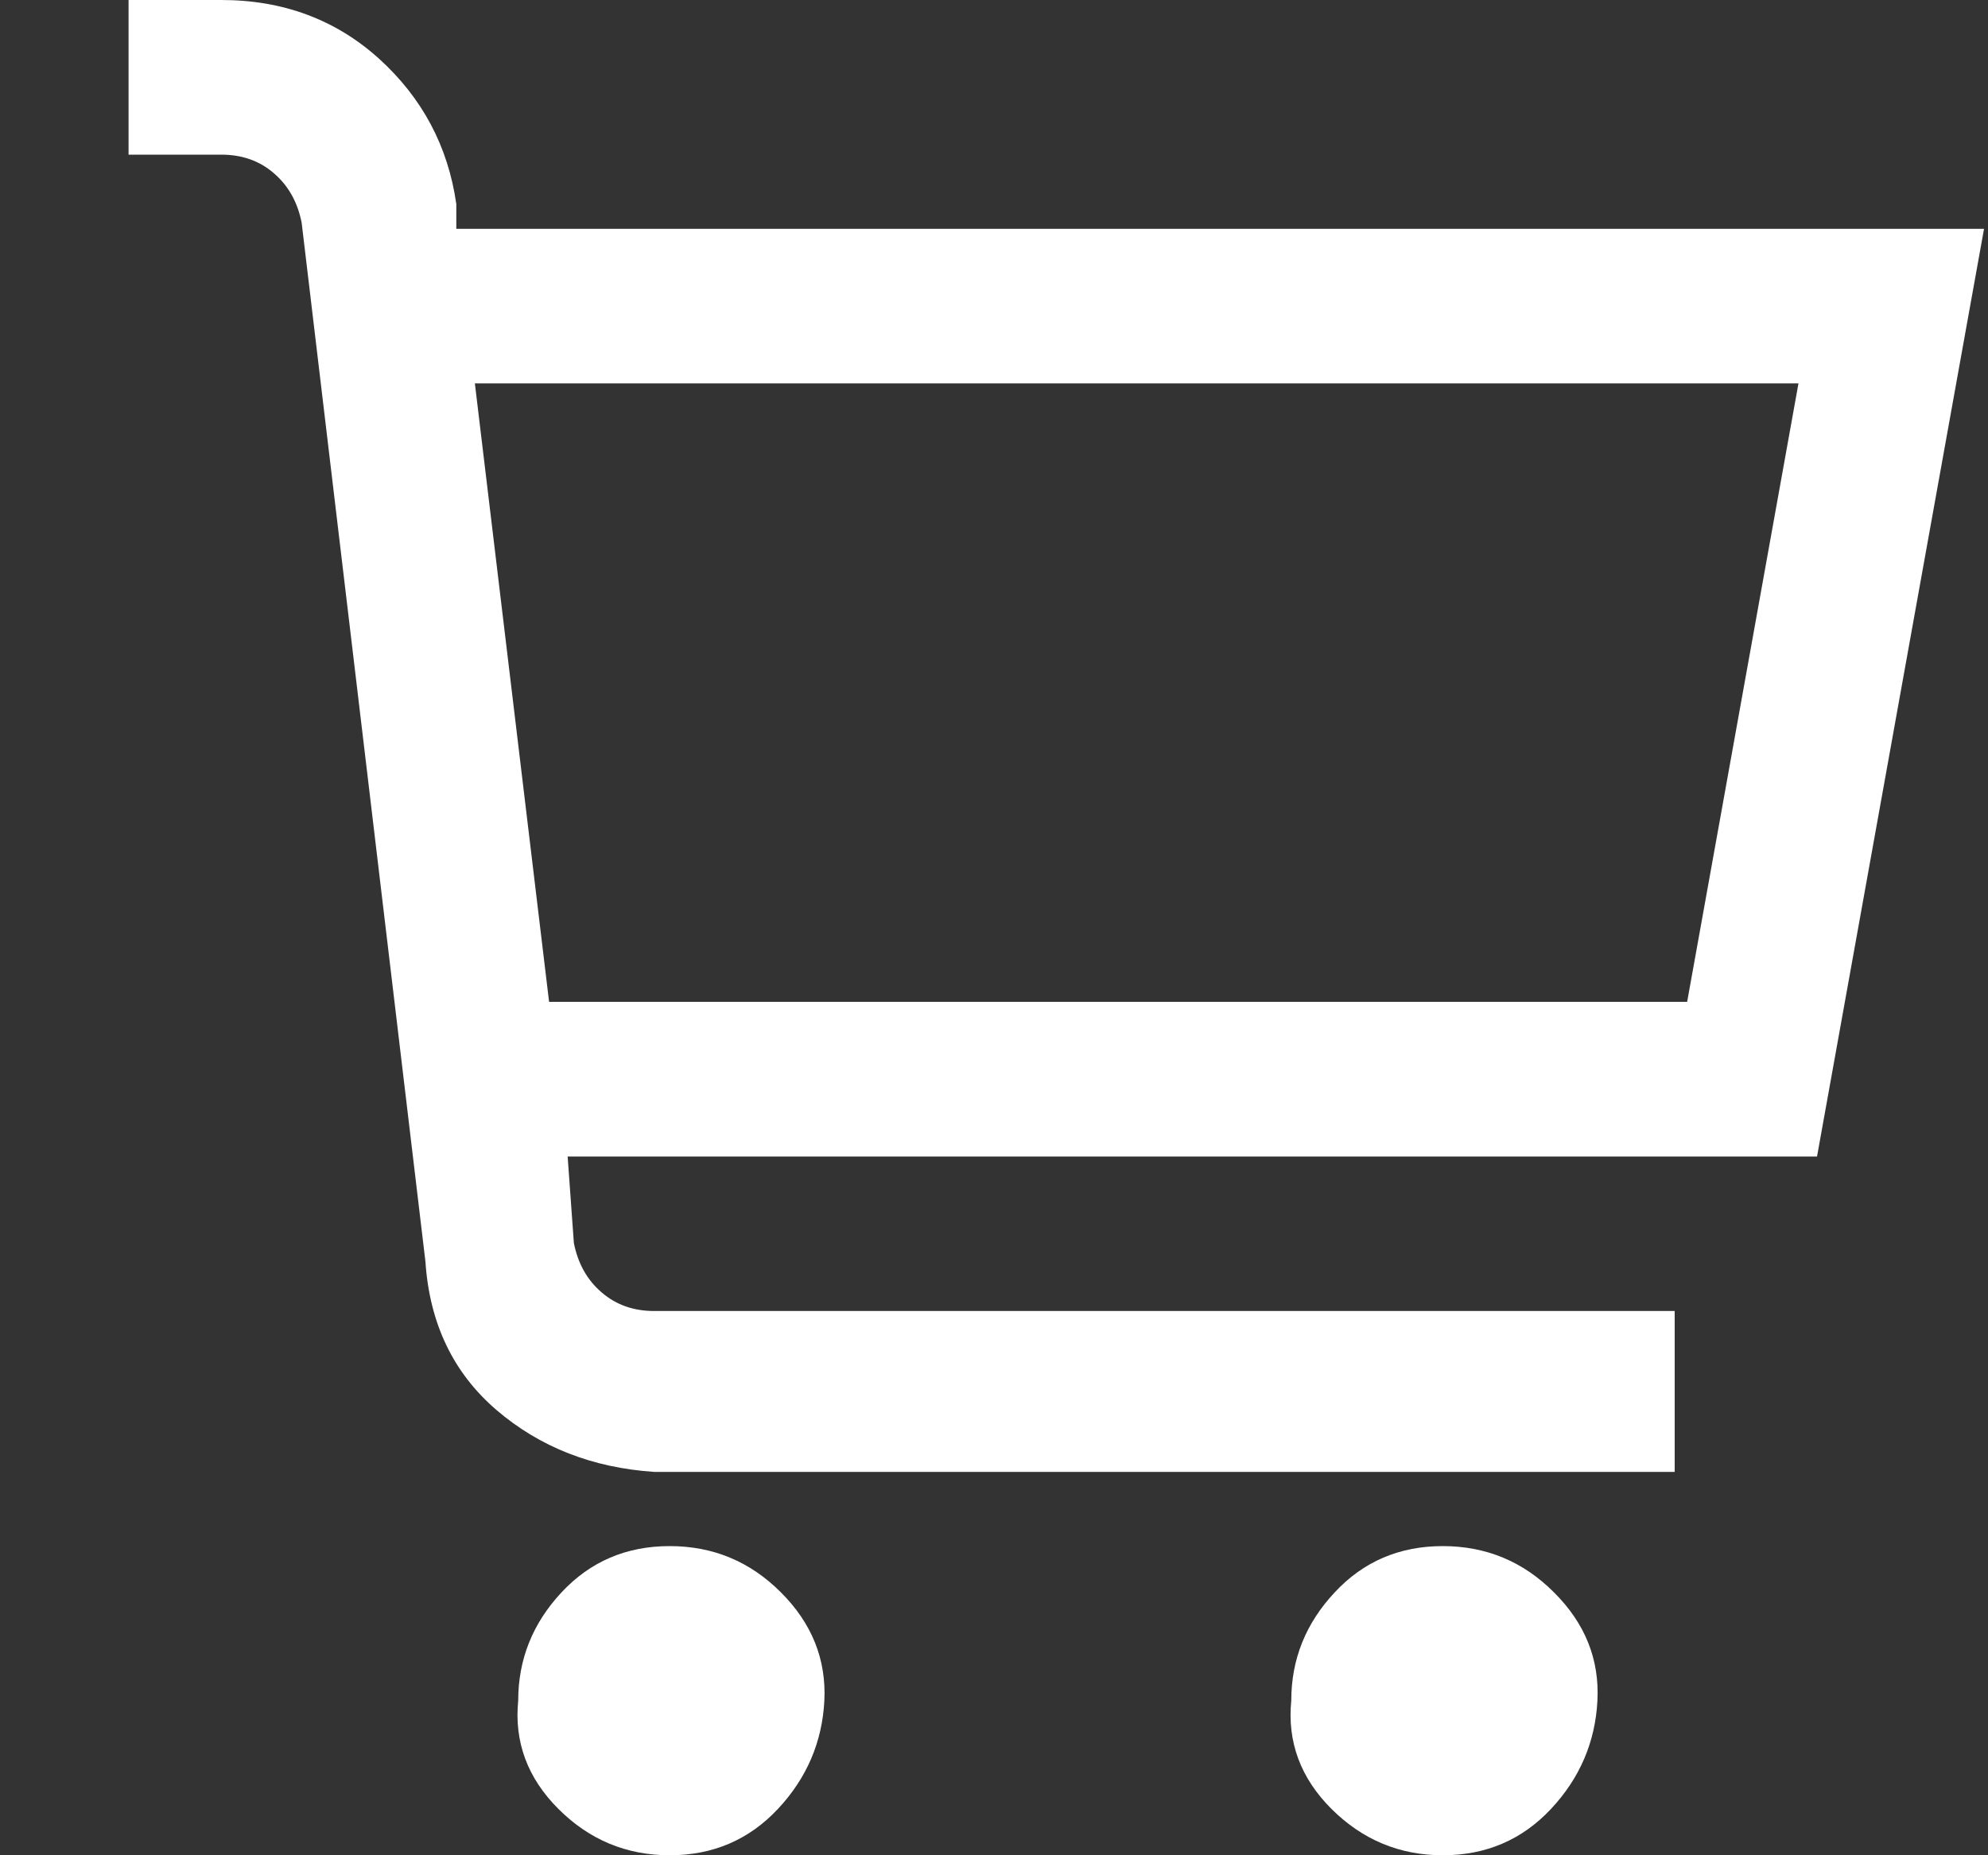 <svg width="15" height="14" viewBox="0 0 15 14" fill="none" xmlns="http://www.w3.org/2000/svg">
<rect x="0" y="0" width="15" height="14" fill="#333333" stroke="none"/>
<path d="M14.97 1.727H3.443V1.54C3.381 1.104 3.186 0.739 2.86 0.443C2.533 0.148 2.136 0 1.67 0H0.97V1.167H1.67C1.825 1.167 1.958 1.213 2.066 1.307C2.175 1.4 2.245 1.524 2.276 1.68L3.21 9.52C3.241 9.987 3.42 10.36 3.746 10.64C4.073 10.92 4.47 11.076 4.936 11.107H12.636V9.893H4.936C4.781 9.893 4.649 9.847 4.54 9.753C4.431 9.66 4.361 9.536 4.33 9.38L4.283 8.727H13.71L14.97 1.727ZM12.73 7.56H4.143L3.583 2.893H13.57L12.73 7.56ZM3.91 12.833C3.879 13.144 3.98 13.417 4.213 13.65C4.446 13.883 4.726 14 5.053 14C5.38 14 5.652 13.883 5.87 13.65C6.088 13.417 6.204 13.144 6.22 12.833C6.235 12.522 6.126 12.25 5.893 12.017C5.66 11.783 5.38 11.667 5.053 11.667C4.726 11.667 4.454 11.783 4.236 12.017C4.019 12.25 3.91 12.522 3.91 12.833ZM9.743 12.833C9.712 13.144 9.813 13.417 10.046 13.65C10.28 13.883 10.56 14 10.886 14C11.213 14 11.485 13.883 11.703 13.65C11.921 13.417 12.037 13.144 12.053 12.833C12.069 12.522 11.96 12.25 11.726 12.017C11.493 11.783 11.213 11.667 10.886 11.667C10.56 11.667 10.287 11.783 10.07 12.017C9.852 12.25 9.743 12.522 9.743 12.833Z" fill="white"/>
</svg>
